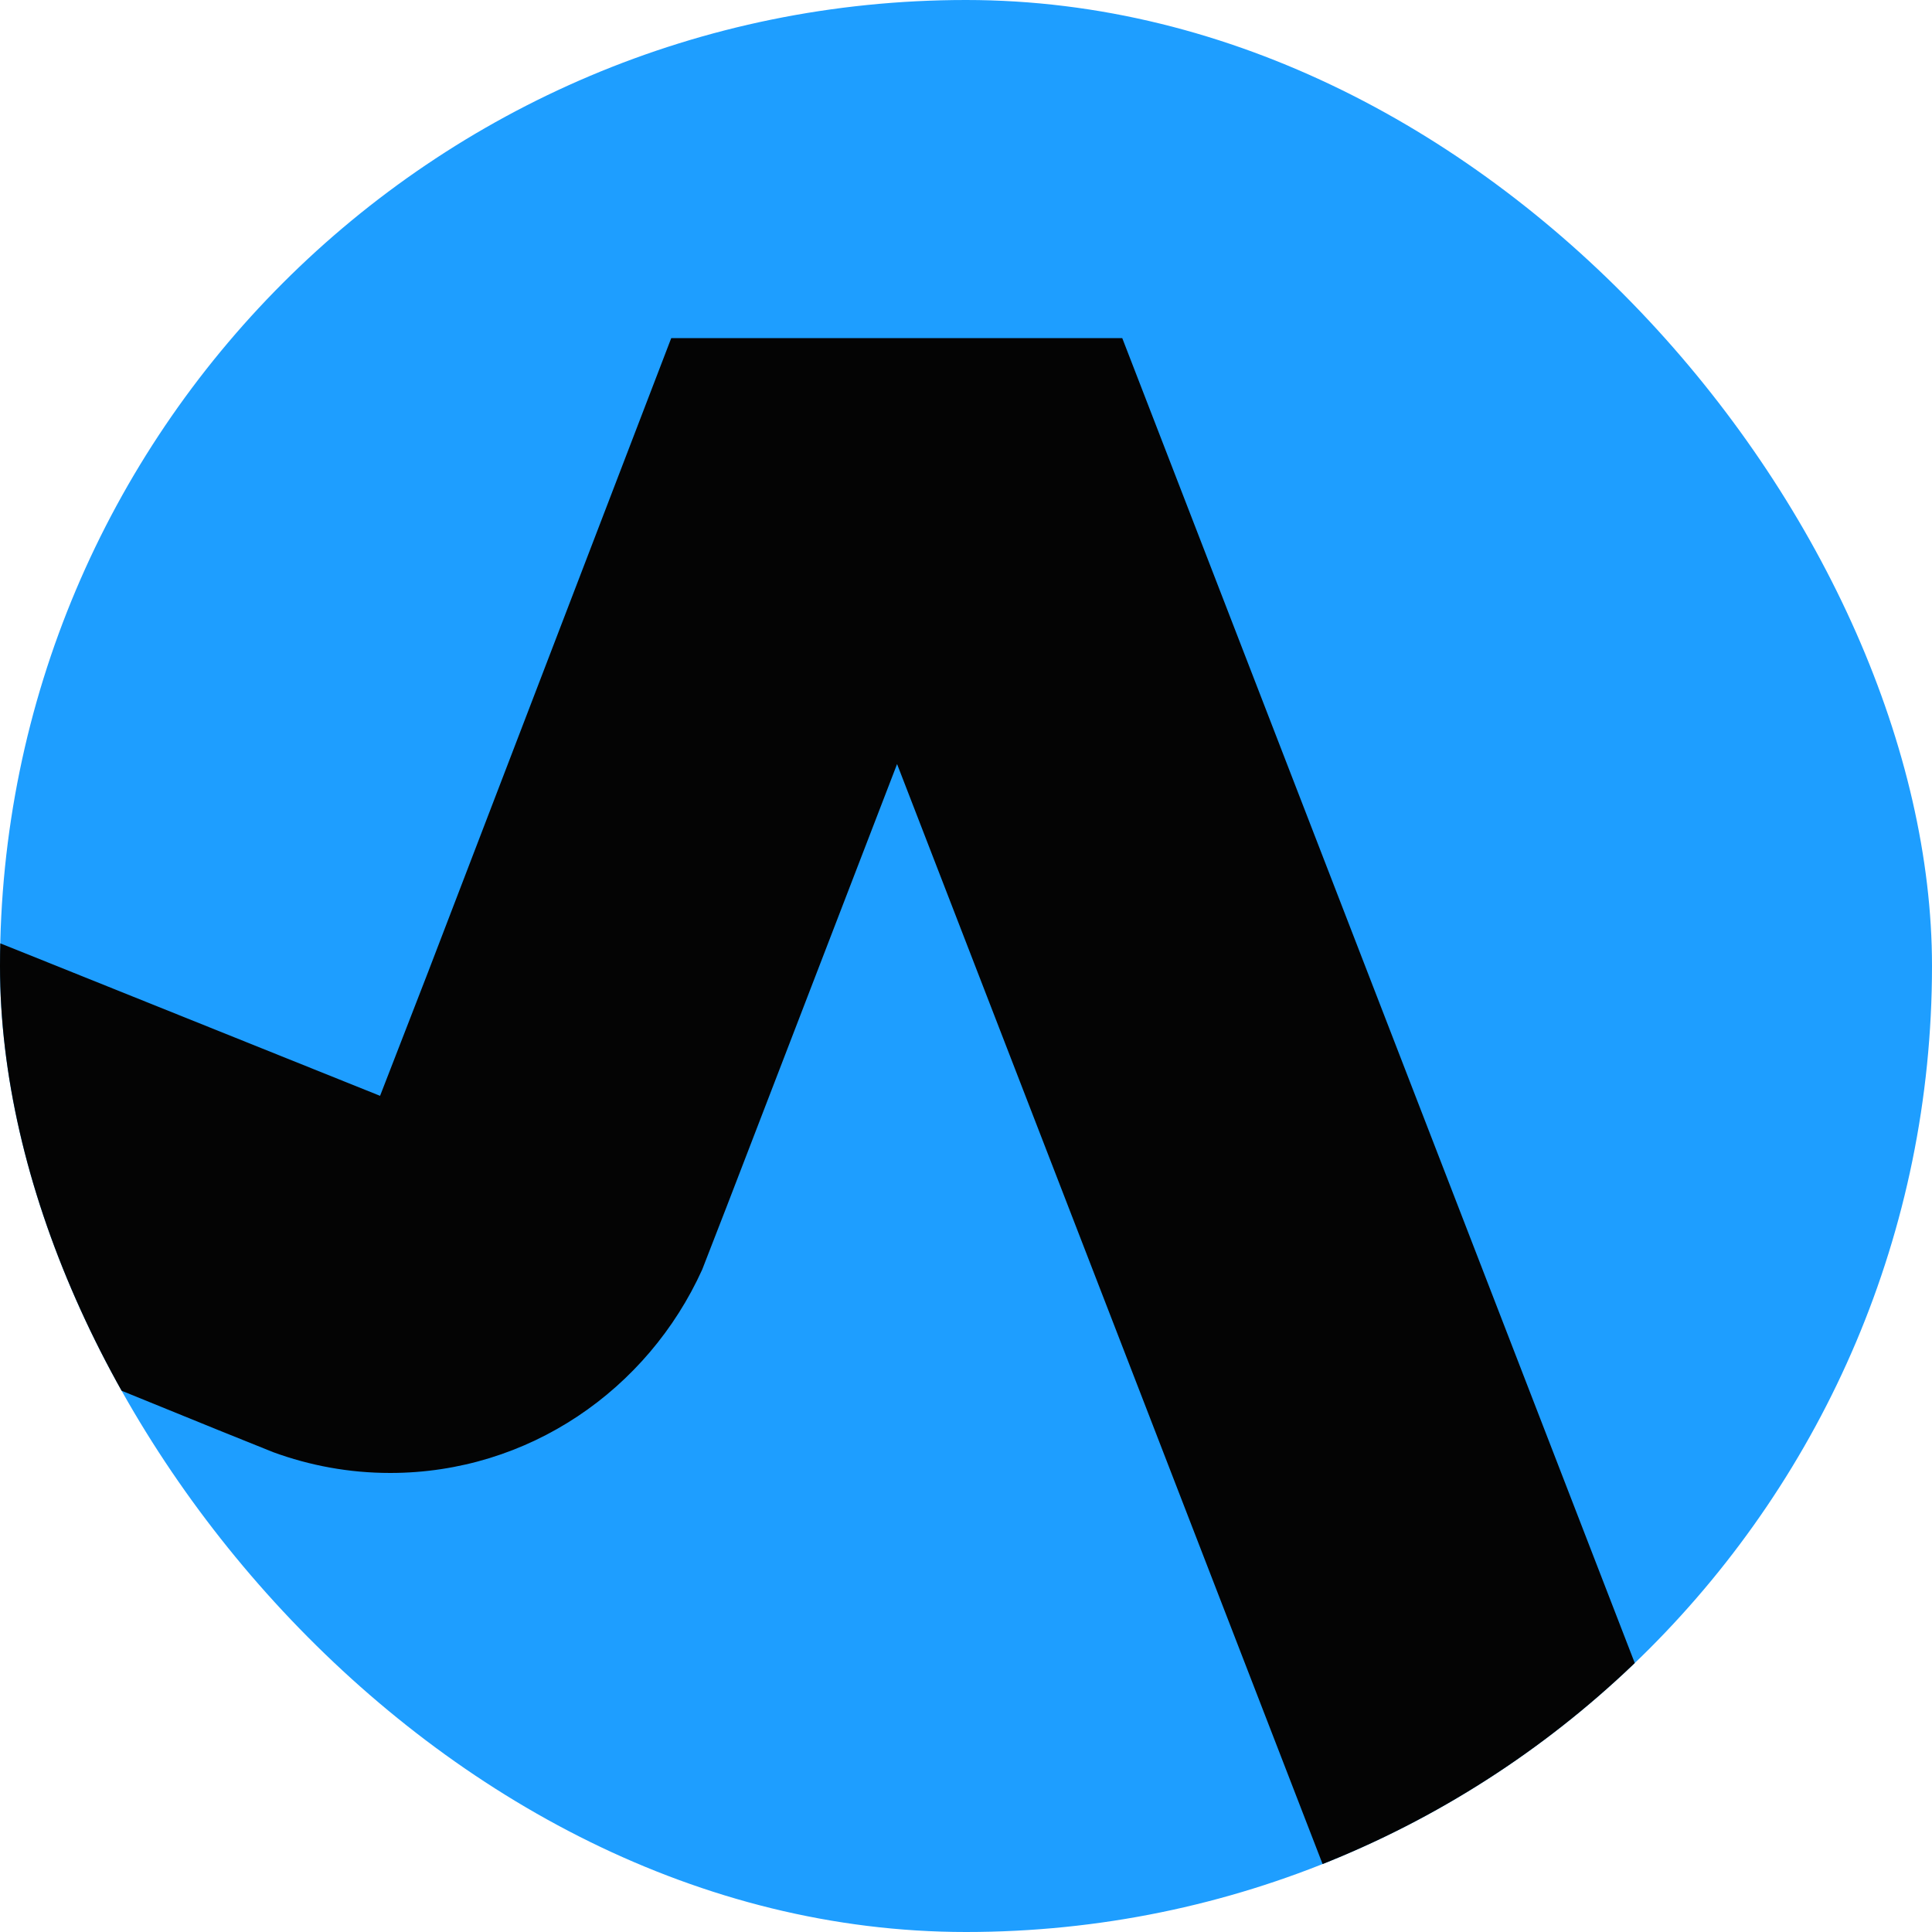<?xml version="1.0" encoding="UTF-8"?> <svg xmlns="http://www.w3.org/2000/svg" width="40" height="40" viewBox="0 0 40 40" fill="none"><g clip-path="url(#clip0_444_6815)"><circle cx="20" cy="20" r="28" fill="#1E9EFF"></circle><path d="M22.634 7.001H13.897L8.857 20.141L7.869 22.688L0.326 19.659L-0.239 19.433L-3 26.549L4.529 29.612L5.657 30.066C6.413 30.343 7.228 30.496 8.078 30.496C10.944 30.496 13.412 28.771 14.538 26.286L15.05 24.968L18.573 15.819L27.927 40H36L23.235 7H22.634V7.001Z" fill="#040404"></path></g><defs><clipPath id="clip0_444_6815"><rect width="40" height="40" rx="20" fill="white"></rect></clipPath></defs></svg> 